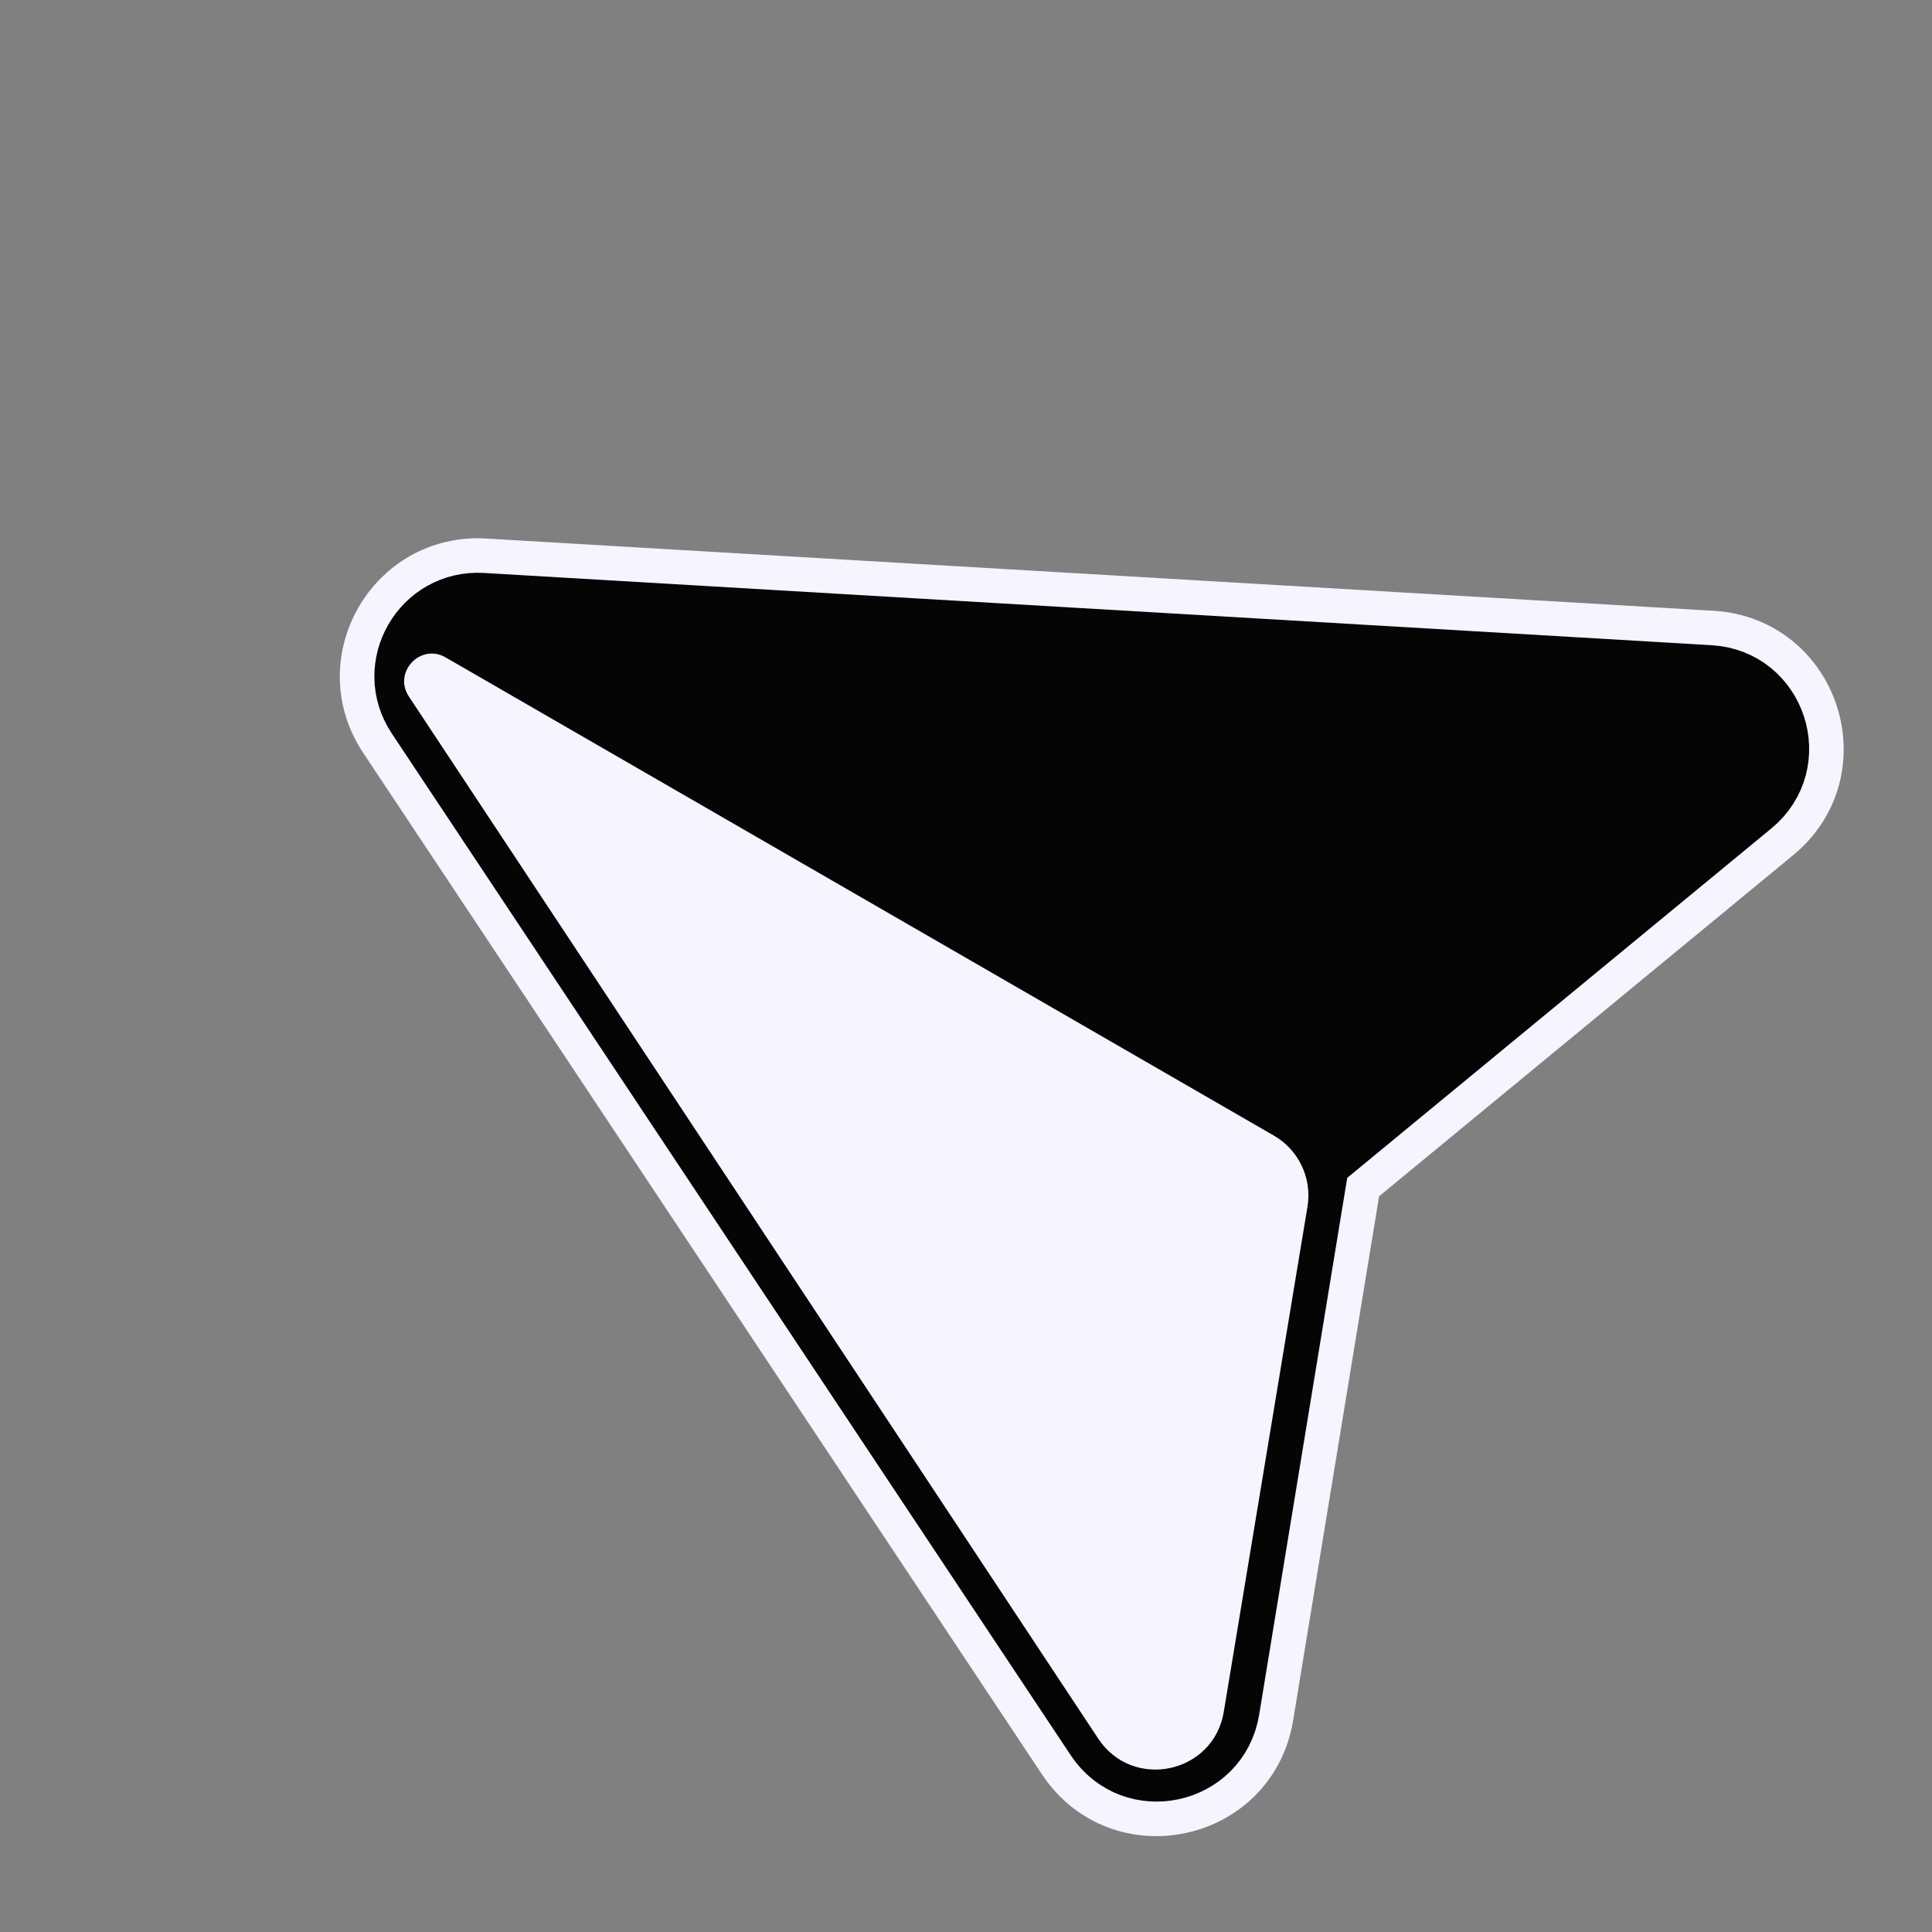 <svg width="28" height="28" viewBox="0 0 28 28" fill="none" xmlns="http://www.w3.org/2000/svg">
<rect x="0" y="0" width="28" height="28" fill="#808080" stroke="none"/>
<path d="M5.678 10.631C4.994 9.601 5.781 8.231 7.016 8.304L24.806 9.351C26.167 9.431 26.724 11.139 25.672 12.006L19.524 17.071L18.248 24.852C18.028 26.197 16.273 26.575 15.518 25.44L5.678 10.631Z" fill="#050505" stroke="#F5F4FF" stroke-linejoin="round"/>
<path d="M15.935 25.163L6.095 10.354C5.638 9.667 6.163 8.754 6.987 8.803L24.777 9.85C25.684 9.903 26.056 11.042 25.354 11.62L19.062 16.804L17.755 24.771C17.608 25.668 16.438 25.919 15.935 25.163Z" fill="#050505" stroke="#050505" stroke-linejoin="round"/>
<path d="M6.459 9.528L18.462 16.458C18.823 16.666 19.017 17.077 18.949 17.488L17.736 24.809C17.588 25.705 16.417 25.955 15.916 25.197L5.926 10.095C5.693 9.743 6.093 9.317 6.459 9.528Z" fill="#F5F4FF"/>
</svg>
